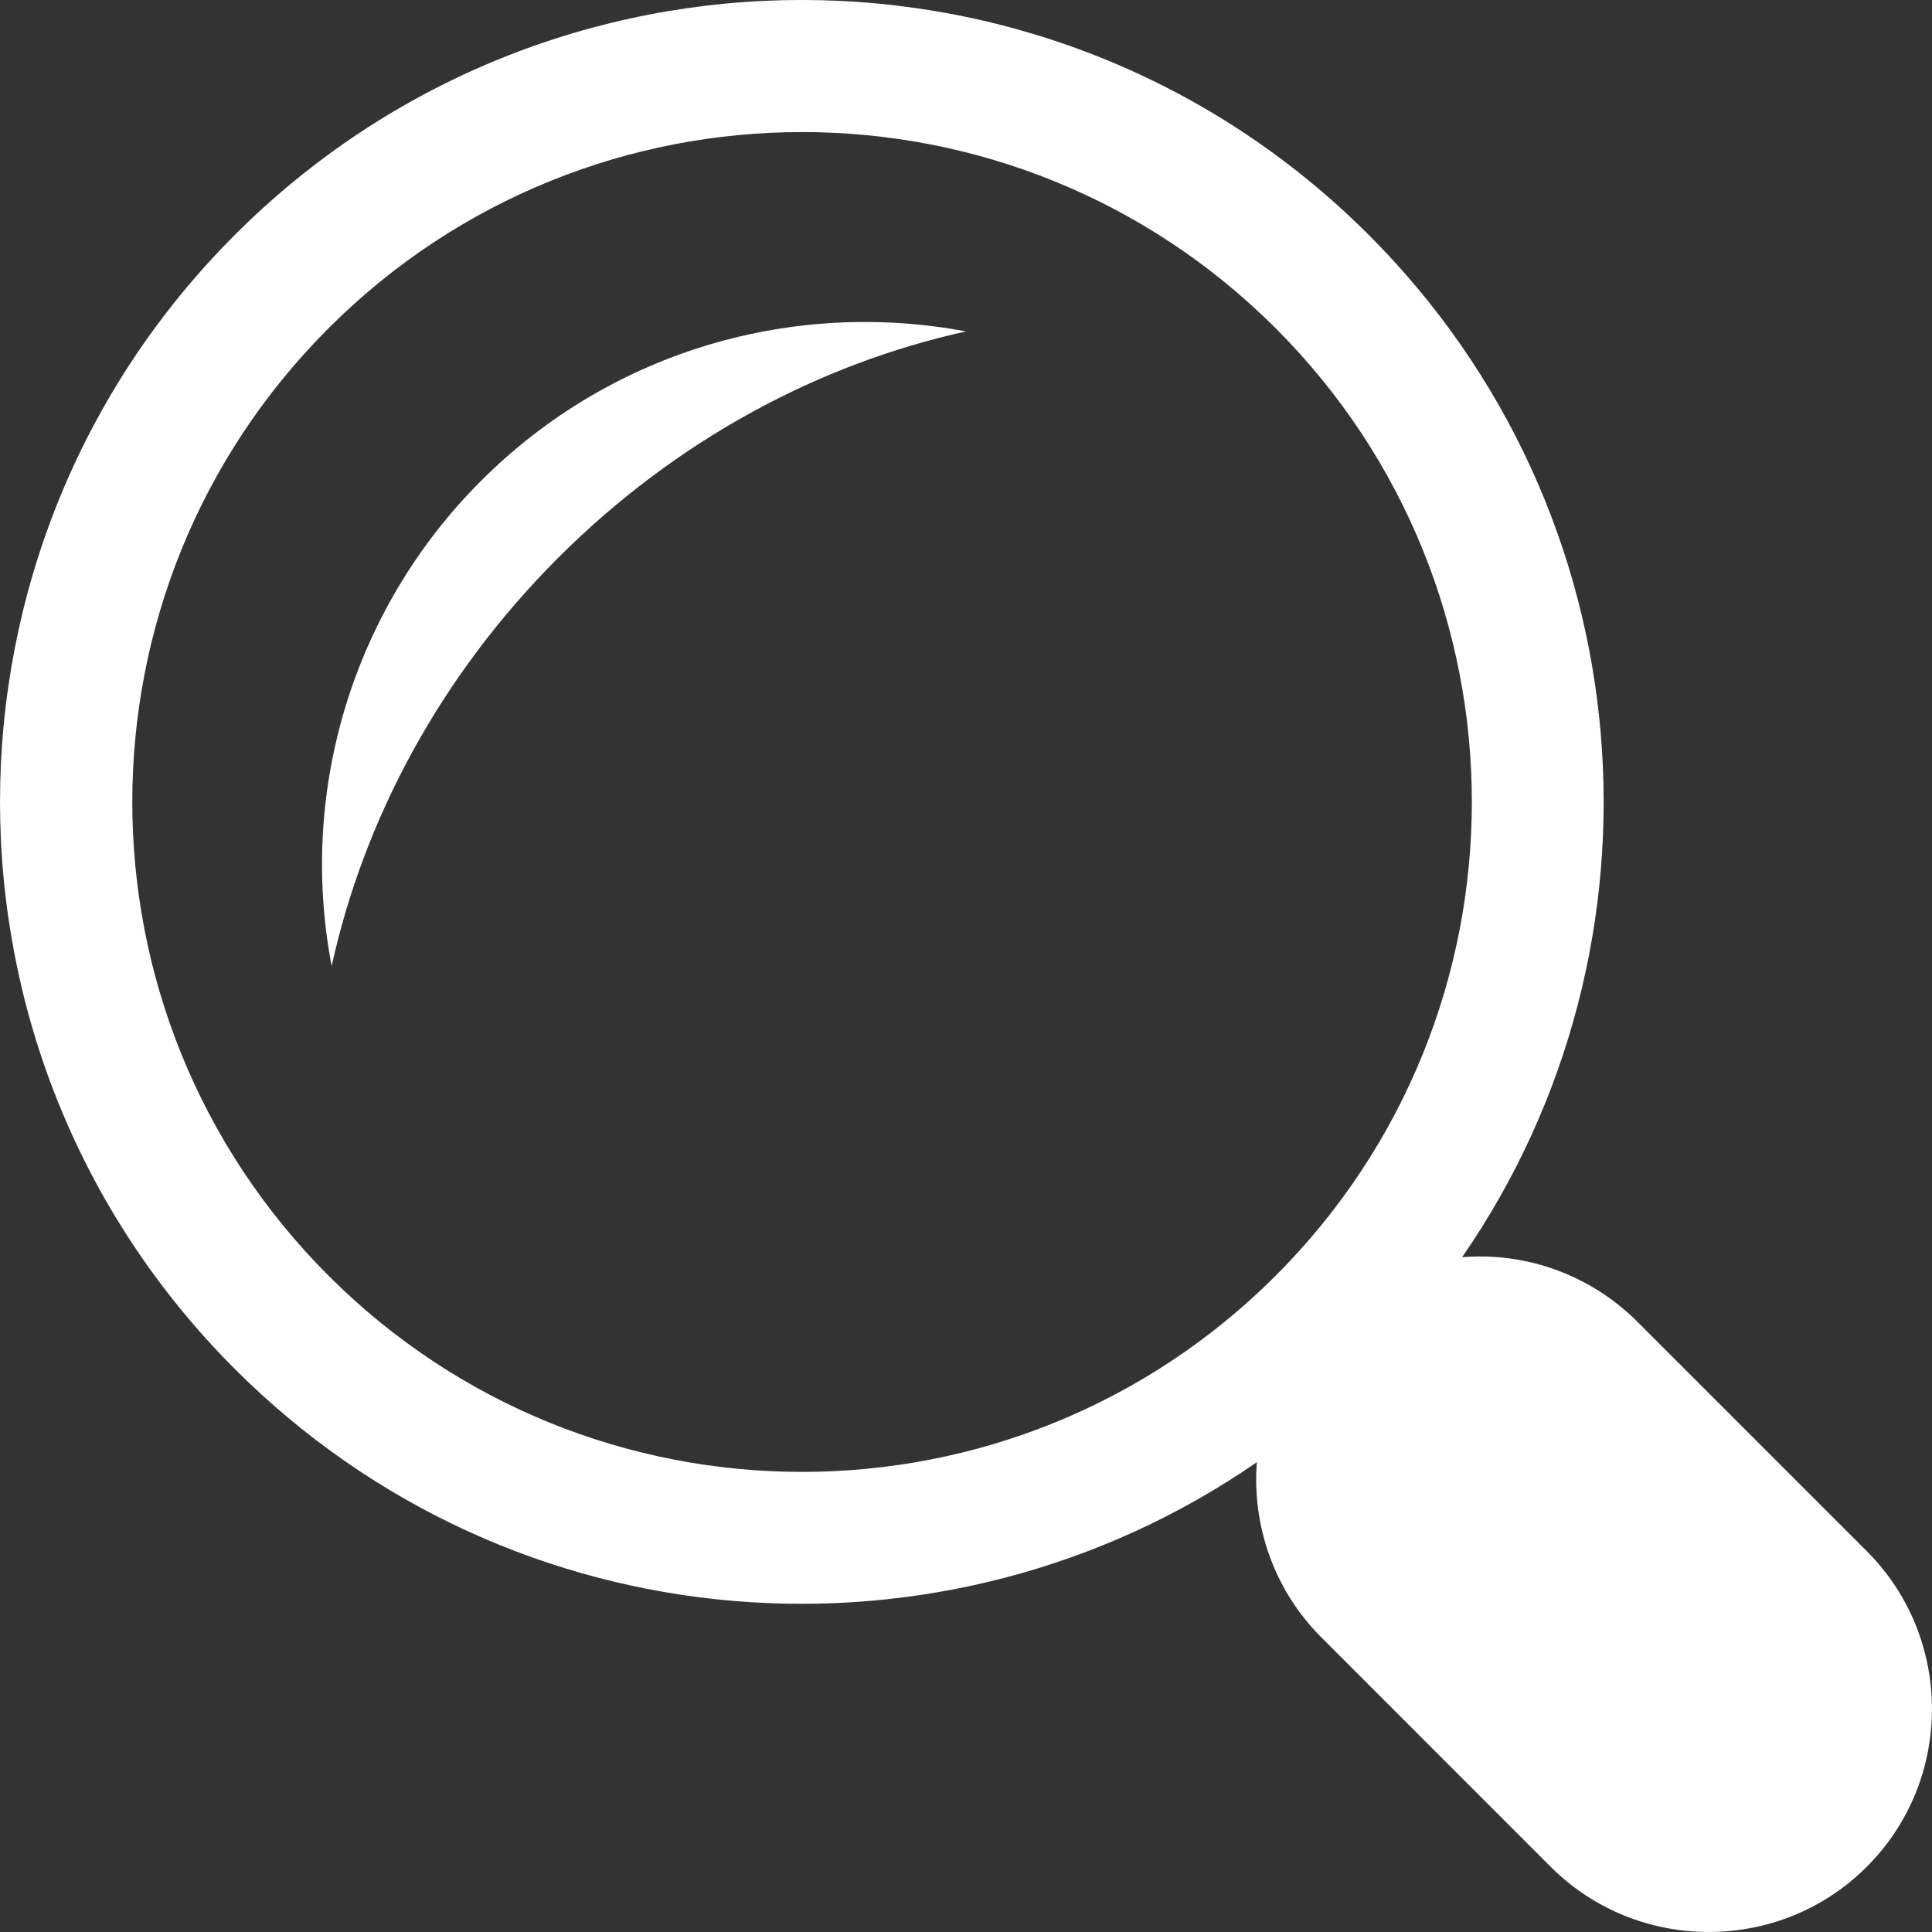 <?xml version="1.0" encoding="UTF-8"?>
<svg width="24px" height="24px" viewBox="0 0 24 24" version="1.1" xmlns="http://www.w3.org/2000/svg" xmlns:xlink="http://www.w3.org/1999/xlink">
    <rect x="0" y="0" width="24" height="24" fill="#333333" stroke="none"/>
    <title>sousuo</title>
    <g id="Symbols" stroke="none" stroke-width="1" fill="none" fill-rule="evenodd">
        <g id="bar-pc" transform="translate(-1160, -37)" fill="#FFFFFF" fill-rule="nonzero">
            <g id="Group-18" transform="translate(1150, 37)">
                <g id="sousuo" transform="translate(10, 0)">
                    <path d="M5.974,5.975 C4.396,7.552 3.701,9.808 4.12,12 C4.521,10.18 5.463,8.401 6.932,6.931 C8.402,5.461 10.18,4.518 12,4.117 C9.883,3.718 7.611,4.337 5.974,5.975 Z" id="Shape"></path>
                    <path d="M23.19,19.269 L20.338,16.417 C19.765,15.845 18.97,15.552 18.163,15.617 C20.846,11.737 20.458,6.373 17.003,2.918 C13.114,-0.973 6.807,-0.973 2.917,2.918 C-0.972,6.808 -0.972,13.116 2.917,17.006 C6.372,20.462 11.731,20.846 15.613,18.164 C15.553,18.944 15.821,19.747 16.413,20.339 L19.265,23.192 C20.345,24.269 22.11,24.269 23.187,23.192 C24.27,22.114 24.27,20.349 23.19,19.269 L23.19,19.269 Z M15.847,15.847 C12.596,19.097 7.33,19.097 4.081,15.847 C0.831,12.596 0.831,7.328 4.081,4.078 C7.33,0.828 12.596,0.828 15.847,4.078 C19.096,7.326 19.096,12.596 15.847,15.847 Z" id="Shape"></path>
                </g>
            </g>
        </g>
    </g>
</svg>
